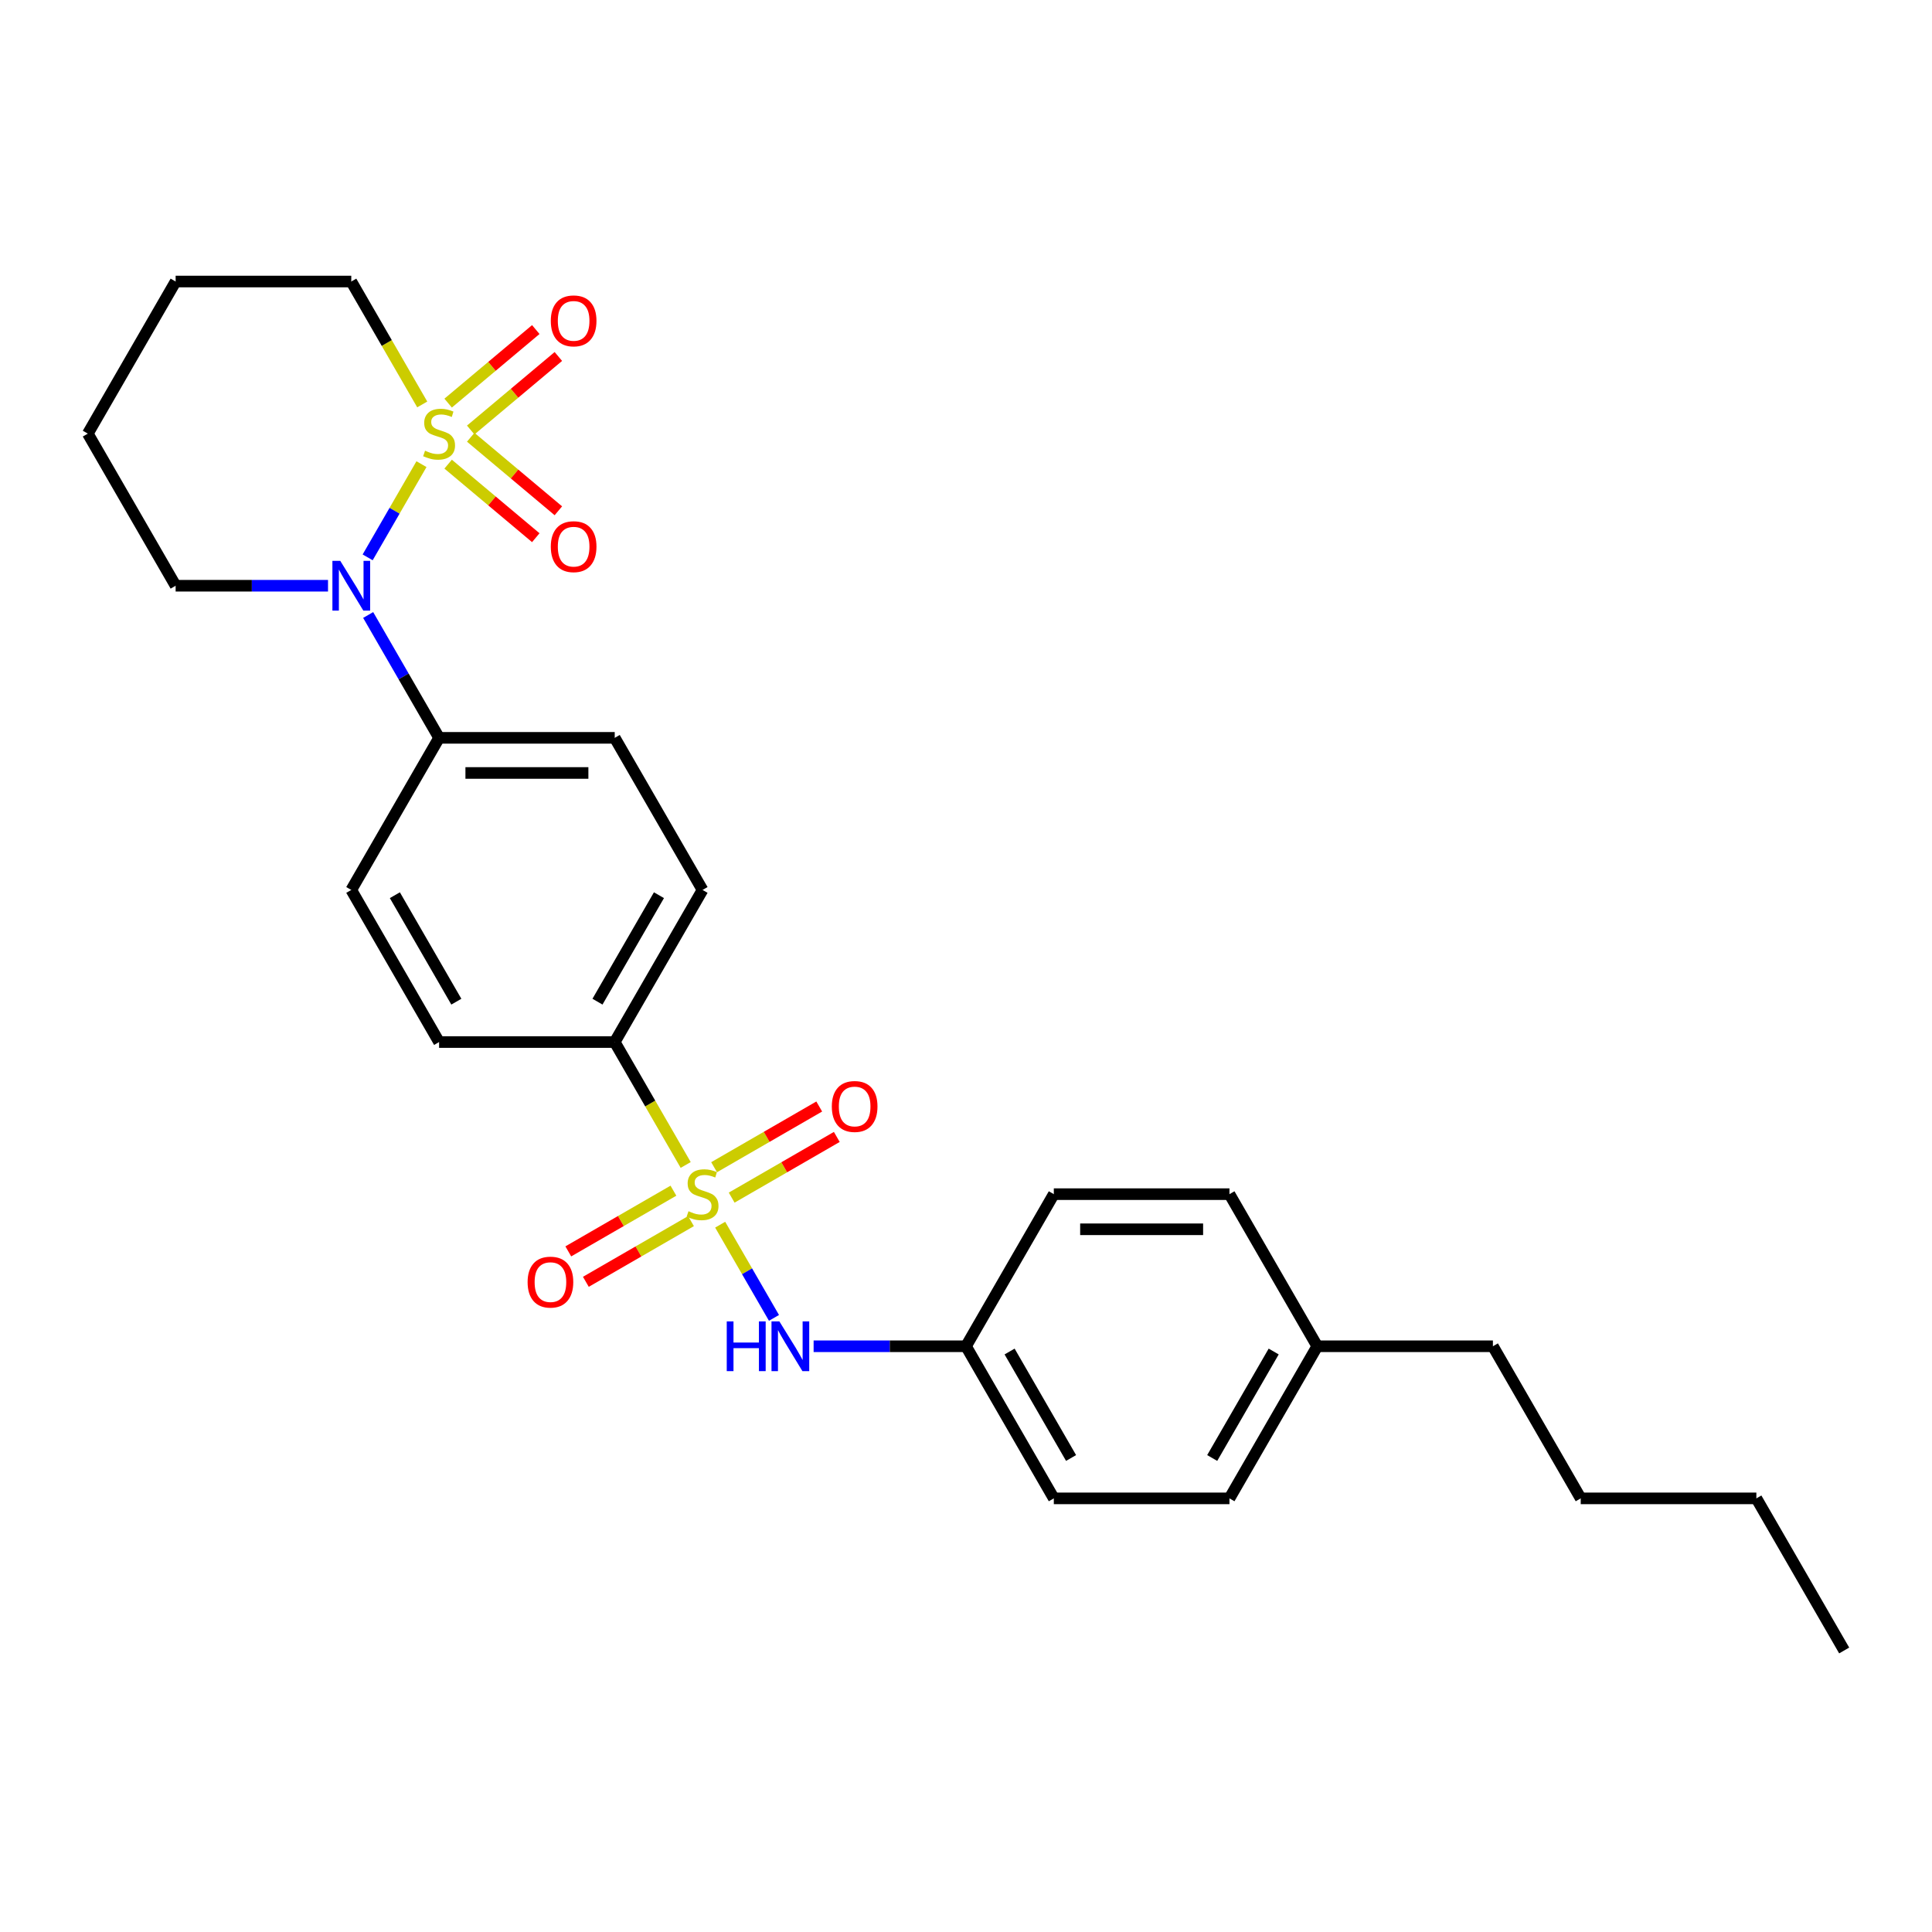 <?xml version='1.0' encoding='iso-8859-1'?>
<svg version='1.1' baseProfile='full'
              xmlns='http://www.w3.org/2000/svg'
                      xmlns:rdkit='http://www.rdkit.org/xml'
                      xmlns:xlink='http://www.w3.org/1999/xlink'
                  xml:space='preserve'
width='1000px' height='1000px' viewBox='0 0 1000 1000'>
<!-- END OF HEADER -->
<rect style='opacity:1.0;fill:#FFFFFF;stroke:none' width='1000' height='1000' x='0' y='0'> </rect>
<path class='bond-1' d='M 218.151,240.246 L 204.225,264.367' style='fill:none;fill-rule:evenodd;stroke:#CCCC00;stroke-width:6px;stroke-linecap:butt;stroke-linejoin:miter;stroke-opacity:1' />
<path class='bond-1' d='M 204.225,264.367 L 190.299,288.487' style='fill:none;fill-rule:evenodd;stroke:#0000FF;stroke-width:6px;stroke-linecap:butt;stroke-linejoin:miter;stroke-opacity:1' />
<path class='bond-4' d='M 243.644,222.577 L 266.326,203.544' style='fill:none;fill-rule:evenodd;stroke:#CCCC00;stroke-width:6px;stroke-linecap:butt;stroke-linejoin:miter;stroke-opacity:1' />
<path class='bond-4' d='M 266.326,203.544 L 289.009,184.511' style='fill:none;fill-rule:evenodd;stroke:#FF0000;stroke-width:6px;stroke-linecap:butt;stroke-linejoin:miter;stroke-opacity:1' />
<path class='bond-4' d='M 231.956,208.649 L 254.639,189.616' style='fill:none;fill-rule:evenodd;stroke:#CCCC00;stroke-width:6px;stroke-linecap:butt;stroke-linejoin:miter;stroke-opacity:1' />
<path class='bond-4' d='M 254.639,189.616 L 277.322,170.583' style='fill:none;fill-rule:evenodd;stroke:#FF0000;stroke-width:6px;stroke-linecap:butt;stroke-linejoin:miter;stroke-opacity:1' />
<path class='bond-5' d='M 231.956,240.244 L 254.639,259.277' style='fill:none;fill-rule:evenodd;stroke:#CCCC00;stroke-width:6px;stroke-linecap:butt;stroke-linejoin:miter;stroke-opacity:1' />
<path class='bond-5' d='M 254.639,259.277 L 277.322,278.31' style='fill:none;fill-rule:evenodd;stroke:#FF0000;stroke-width:6px;stroke-linecap:butt;stroke-linejoin:miter;stroke-opacity:1' />
<path class='bond-5' d='M 243.644,226.316 L 266.326,245.349' style='fill:none;fill-rule:evenodd;stroke:#CCCC00;stroke-width:6px;stroke-linecap:butt;stroke-linejoin:miter;stroke-opacity:1' />
<path class='bond-5' d='M 266.326,245.349 L 289.009,264.382' style='fill:none;fill-rule:evenodd;stroke:#FF0000;stroke-width:6px;stroke-linecap:butt;stroke-linejoin:miter;stroke-opacity:1' />
<path class='bond-9' d='M 218.549,209.337 L 200.184,177.527' style='fill:none;fill-rule:evenodd;stroke:#CCCC00;stroke-width:6px;stroke-linecap:butt;stroke-linejoin:miter;stroke-opacity:1' />
<path class='bond-9' d='M 200.184,177.527 L 181.818,145.717' style='fill:none;fill-rule:evenodd;stroke:#000000;stroke-width:6px;stroke-linecap:butt;stroke-linejoin:miter;stroke-opacity:1' />
<path class='bond-0' d='M 354.913,602.985 L 336.547,571.175' style='fill:none;fill-rule:evenodd;stroke:#CCCC00;stroke-width:6px;stroke-linecap:butt;stroke-linejoin:miter;stroke-opacity:1' />
<path class='bond-0' d='M 336.547,571.175 L 318.182,539.365' style='fill:none;fill-rule:evenodd;stroke:#000000;stroke-width:6px;stroke-linecap:butt;stroke-linejoin:miter;stroke-opacity:1' />
<path class='bond-2' d='M 372.758,633.894 L 386.684,658.014' style='fill:none;fill-rule:evenodd;stroke:#CCCC00;stroke-width:6px;stroke-linecap:butt;stroke-linejoin:miter;stroke-opacity:1' />
<path class='bond-2' d='M 386.684,658.014 L 400.61,682.135' style='fill:none;fill-rule:evenodd;stroke:#0000FF;stroke-width:6px;stroke-linecap:butt;stroke-linejoin:miter;stroke-opacity:1' />
<path class='bond-6' d='M 348.564,616.299 L 321.356,632.008' style='fill:none;fill-rule:evenodd;stroke:#CCCC00;stroke-width:6px;stroke-linecap:butt;stroke-linejoin:miter;stroke-opacity:1' />
<path class='bond-6' d='M 321.356,632.008 L 294.148,647.716' style='fill:none;fill-rule:evenodd;stroke:#FF0000;stroke-width:6px;stroke-linecap:butt;stroke-linejoin:miter;stroke-opacity:1' />
<path class='bond-6' d='M 357.655,632.045 L 330.447,647.754' style='fill:none;fill-rule:evenodd;stroke:#CCCC00;stroke-width:6px;stroke-linecap:butt;stroke-linejoin:miter;stroke-opacity:1' />
<path class='bond-6' d='M 330.447,647.754 L 303.239,663.462' style='fill:none;fill-rule:evenodd;stroke:#FF0000;stroke-width:6px;stroke-linecap:butt;stroke-linejoin:miter;stroke-opacity:1' />
<path class='bond-7' d='M 378.709,619.889 L 405.917,604.181' style='fill:none;fill-rule:evenodd;stroke:#CCCC00;stroke-width:6px;stroke-linecap:butt;stroke-linejoin:miter;stroke-opacity:1' />
<path class='bond-7' d='M 405.917,604.181 L 433.124,588.473' style='fill:none;fill-rule:evenodd;stroke:#FF0000;stroke-width:6px;stroke-linecap:butt;stroke-linejoin:miter;stroke-opacity:1' />
<path class='bond-7' d='M 369.618,604.143 L 396.826,588.435' style='fill:none;fill-rule:evenodd;stroke:#CCCC00;stroke-width:6px;stroke-linecap:butt;stroke-linejoin:miter;stroke-opacity:1' />
<path class='bond-7' d='M 396.826,588.435 L 424.033,572.727' style='fill:none;fill-rule:evenodd;stroke:#FF0000;stroke-width:6px;stroke-linecap:butt;stroke-linejoin:miter;stroke-opacity:1' />
<path class='bond-8' d='M 190.562,318.321 L 208.918,350.114' style='fill:none;fill-rule:evenodd;stroke:#0000FF;stroke-width:6px;stroke-linecap:butt;stroke-linejoin:miter;stroke-opacity:1' />
<path class='bond-8' d='M 208.918,350.114 L 227.273,381.906' style='fill:none;fill-rule:evenodd;stroke:#000000;stroke-width:6px;stroke-linecap:butt;stroke-linejoin:miter;stroke-opacity:1' />
<path class='bond-15' d='M 169.782,303.176 L 130.345,303.176' style='fill:none;fill-rule:evenodd;stroke:#0000FF;stroke-width:6px;stroke-linecap:butt;stroke-linejoin:miter;stroke-opacity:1' />
<path class='bond-15' d='M 130.345,303.176 L 90.909,303.176' style='fill:none;fill-rule:evenodd;stroke:#000000;stroke-width:6px;stroke-linecap:butt;stroke-linejoin:miter;stroke-opacity:1' />
<path class='bond-14' d='M 421.127,696.824 L 460.564,696.824' style='fill:none;fill-rule:evenodd;stroke:#0000FF;stroke-width:6px;stroke-linecap:butt;stroke-linejoin:miter;stroke-opacity:1' />
<path class='bond-14' d='M 460.564,696.824 L 500,696.824' style='fill:none;fill-rule:evenodd;stroke:#000000;stroke-width:6px;stroke-linecap:butt;stroke-linejoin:miter;stroke-opacity:1' />
<path class='bond-3' d='M 318.182,539.365 L 363.636,460.635' style='fill:none;fill-rule:evenodd;stroke:#000000;stroke-width:6px;stroke-linecap:butt;stroke-linejoin:miter;stroke-opacity:1' />
<path class='bond-3' d='M 309.254,518.464 L 341.072,463.354' style='fill:none;fill-rule:evenodd;stroke:#000000;stroke-width:6px;stroke-linecap:butt;stroke-linejoin:miter;stroke-opacity:1' />
<path class='bond-28' d='M 318.182,539.365 L 227.273,539.365' style='fill:none;fill-rule:evenodd;stroke:#000000;stroke-width:6px;stroke-linecap:butt;stroke-linejoin:miter;stroke-opacity:1' />
<path class='bond-12' d='M 227.273,381.906 L 181.818,460.635' style='fill:none;fill-rule:evenodd;stroke:#000000;stroke-width:6px;stroke-linecap:butt;stroke-linejoin:miter;stroke-opacity:1' />
<path class='bond-13' d='M 227.273,381.906 L 318.182,381.906' style='fill:none;fill-rule:evenodd;stroke:#000000;stroke-width:6px;stroke-linecap:butt;stroke-linejoin:miter;stroke-opacity:1' />
<path class='bond-13' d='M 240.909,400.087 L 304.545,400.087' style='fill:none;fill-rule:evenodd;stroke:#000000;stroke-width:6px;stroke-linecap:butt;stroke-linejoin:miter;stroke-opacity:1' />
<path class='bond-22' d='M 181.818,145.717 L 90.909,145.717' style='fill:none;fill-rule:evenodd;stroke:#000000;stroke-width:6px;stroke-linecap:butt;stroke-linejoin:miter;stroke-opacity:1' />
<path class='bond-10' d='M 227.273,539.365 L 181.818,460.635' style='fill:none;fill-rule:evenodd;stroke:#000000;stroke-width:6px;stroke-linecap:butt;stroke-linejoin:miter;stroke-opacity:1' />
<path class='bond-10' d='M 236.2,518.464 L 204.382,463.354' style='fill:none;fill-rule:evenodd;stroke:#000000;stroke-width:6px;stroke-linecap:butt;stroke-linejoin:miter;stroke-opacity:1' />
<path class='bond-11' d='M 363.636,460.635 L 318.182,381.906' style='fill:none;fill-rule:evenodd;stroke:#000000;stroke-width:6px;stroke-linecap:butt;stroke-linejoin:miter;stroke-opacity:1' />
<path class='bond-17' d='M 500,696.824 L 545.455,618.094' style='fill:none;fill-rule:evenodd;stroke:#000000;stroke-width:6px;stroke-linecap:butt;stroke-linejoin:miter;stroke-opacity:1' />
<path class='bond-18' d='M 500,696.824 L 545.455,775.554' style='fill:none;fill-rule:evenodd;stroke:#000000;stroke-width:6px;stroke-linecap:butt;stroke-linejoin:miter;stroke-opacity:1' />
<path class='bond-18' d='M 522.564,699.542 L 554.382,754.653' style='fill:none;fill-rule:evenodd;stroke:#000000;stroke-width:6px;stroke-linecap:butt;stroke-linejoin:miter;stroke-opacity:1' />
<path class='bond-27' d='M 90.909,303.176 L 45.455,224.446' style='fill:none;fill-rule:evenodd;stroke:#000000;stroke-width:6px;stroke-linecap:butt;stroke-linejoin:miter;stroke-opacity:1' />
<path class='bond-16' d='M 681.818,696.824 L 636.364,775.554' style='fill:none;fill-rule:evenodd;stroke:#000000;stroke-width:6px;stroke-linecap:butt;stroke-linejoin:miter;stroke-opacity:1' />
<path class='bond-16' d='M 659.254,699.542 L 627.436,754.653' style='fill:none;fill-rule:evenodd;stroke:#000000;stroke-width:6px;stroke-linecap:butt;stroke-linejoin:miter;stroke-opacity:1' />
<path class='bond-21' d='M 681.818,696.824 L 772.727,696.824' style='fill:none;fill-rule:evenodd;stroke:#000000;stroke-width:6px;stroke-linecap:butt;stroke-linejoin:miter;stroke-opacity:1' />
<path class='bond-29' d='M 681.818,696.824 L 636.364,618.094' style='fill:none;fill-rule:evenodd;stroke:#000000;stroke-width:6px;stroke-linecap:butt;stroke-linejoin:miter;stroke-opacity:1' />
<path class='bond-19' d='M 545.455,618.094 L 636.364,618.094' style='fill:none;fill-rule:evenodd;stroke:#000000;stroke-width:6px;stroke-linecap:butt;stroke-linejoin:miter;stroke-opacity:1' />
<path class='bond-19' d='M 559.091,636.276 L 622.727,636.276' style='fill:none;fill-rule:evenodd;stroke:#000000;stroke-width:6px;stroke-linecap:butt;stroke-linejoin:miter;stroke-opacity:1' />
<path class='bond-20' d='M 545.455,775.554 L 636.364,775.554' style='fill:none;fill-rule:evenodd;stroke:#000000;stroke-width:6px;stroke-linecap:butt;stroke-linejoin:miter;stroke-opacity:1' />
<path class='bond-23' d='M 772.727,696.824 L 818.182,775.554' style='fill:none;fill-rule:evenodd;stroke:#000000;stroke-width:6px;stroke-linecap:butt;stroke-linejoin:miter;stroke-opacity:1' />
<path class='bond-25' d='M 90.909,145.717 L 45.455,224.446' style='fill:none;fill-rule:evenodd;stroke:#000000;stroke-width:6px;stroke-linecap:butt;stroke-linejoin:miter;stroke-opacity:1' />
<path class='bond-24' d='M 818.182,775.554 L 909.091,775.554' style='fill:none;fill-rule:evenodd;stroke:#000000;stroke-width:6px;stroke-linecap:butt;stroke-linejoin:miter;stroke-opacity:1' />
<path class='bond-26' d='M 909.091,775.554 L 954.545,854.283' style='fill:none;fill-rule:evenodd;stroke:#000000;stroke-width:6px;stroke-linecap:butt;stroke-linejoin:miter;stroke-opacity:1' />
<path  class='atom-0' d='M 220 233.283
Q 220.291 233.392, 221.491 233.901
Q 222.691 234.41, 224 234.737
Q 225.345 235.028, 226.655 235.028
Q 229.091 235.028, 230.509 233.865
Q 231.927 232.665, 231.927 230.592
Q 231.927 229.174, 231.2 228.301
Q 230.509 227.428, 229.418 226.956
Q 228.327 226.483, 226.509 225.937
Q 224.218 225.246, 222.836 224.592
Q 221.491 223.937, 220.509 222.556
Q 219.564 221.174, 219.564 218.846
Q 219.564 215.61, 221.745 213.61
Q 223.964 211.61, 228.327 211.61
Q 231.309 211.61, 234.691 213.028
L 233.855 215.828
Q 230.764 214.556, 228.436 214.556
Q 225.927 214.556, 224.545 215.61
Q 223.164 216.628, 223.2 218.41
Q 223.2 219.792, 223.891 220.628
Q 224.618 221.465, 225.636 221.937
Q 226.691 222.41, 228.436 222.956
Q 230.764 223.683, 232.145 224.41
Q 233.527 225.137, 234.509 226.628
Q 235.527 228.083, 235.527 230.592
Q 235.527 234.156, 233.127 236.083
Q 230.764 237.974, 226.8 237.974
Q 224.509 237.974, 222.764 237.465
Q 221.055 236.992, 219.018 236.156
L 220 233.283
' fill='#CCCC00'/>
<path  class='atom-1' d='M 356.364 626.931
Q 356.655 627.04, 357.855 627.549
Q 359.055 628.058, 360.364 628.385
Q 361.709 628.676, 363.018 628.676
Q 365.455 628.676, 366.873 627.513
Q 368.291 626.313, 368.291 624.24
Q 368.291 622.822, 367.564 621.949
Q 366.873 621.076, 365.782 620.603
Q 364.691 620.131, 362.873 619.585
Q 360.582 618.894, 359.2 618.24
Q 357.855 617.585, 356.873 616.203
Q 355.927 614.822, 355.927 612.494
Q 355.927 609.258, 358.109 607.258
Q 360.327 605.258, 364.691 605.258
Q 367.673 605.258, 371.055 606.676
L 370.218 609.476
Q 367.127 608.203, 364.8 608.203
Q 362.291 608.203, 360.909 609.258
Q 359.527 610.276, 359.564 612.058
Q 359.564 613.44, 360.255 614.276
Q 360.982 615.113, 362 615.585
Q 363.055 616.058, 364.8 616.603
Q 367.127 617.331, 368.509 618.058
Q 369.891 618.785, 370.873 620.276
Q 371.891 621.731, 371.891 624.24
Q 371.891 627.803, 369.491 629.731
Q 367.127 631.622, 363.164 631.622
Q 360.873 631.622, 359.127 631.113
Q 357.418 630.64, 355.382 629.803
L 356.364 626.931
' fill='#CCCC00'/>
<path  class='atom-2' d='M 176.127 290.303
L 184.564 303.94
Q 185.4 305.285, 186.745 307.721
Q 188.091 310.158, 188.164 310.303
L 188.164 290.303
L 191.582 290.303
L 191.582 316.049
L 188.055 316.049
L 179 301.14
Q 177.945 299.394, 176.818 297.394
Q 175.727 295.394, 175.4 294.776
L 175.4 316.049
L 172.055 316.049
L 172.055 290.303
L 176.127 290.303
' fill='#0000FF'/>
<path  class='atom-3' d='M 376.164 683.951
L 379.655 683.951
L 379.655 694.897
L 392.818 694.897
L 392.818 683.951
L 396.309 683.951
L 396.309 709.697
L 392.818 709.697
L 392.818 697.806
L 379.655 697.806
L 379.655 709.697
L 376.164 709.697
L 376.164 683.951
' fill='#0000FF'/>
<path  class='atom-3' d='M 403.4 683.951
L 411.836 697.588
Q 412.673 698.933, 414.018 701.369
Q 415.364 703.806, 415.436 703.951
L 415.436 683.951
L 418.855 683.951
L 418.855 709.697
L 415.327 709.697
L 406.273 694.788
Q 405.218 693.042, 404.091 691.042
Q 403 689.042, 402.673 688.424
L 402.673 709.697
L 399.327 709.697
L 399.327 683.951
L 403.4 683.951
' fill='#0000FF'/>
<path  class='atom-5' d='M 285.095 166.084
Q 285.095 159.902, 288.149 156.448
Q 291.204 152.993, 296.913 152.993
Q 302.622 152.993, 305.677 156.448
Q 308.731 159.902, 308.731 166.084
Q 308.731 172.338, 305.64 175.902
Q 302.549 179.429, 296.913 179.429
Q 291.24 179.429, 288.149 175.902
Q 285.095 172.375, 285.095 166.084
M 296.913 176.52
Q 300.84 176.52, 302.949 173.902
Q 305.095 171.248, 305.095 166.084
Q 305.095 161.029, 302.949 158.484
Q 300.84 155.902, 296.913 155.902
Q 292.986 155.902, 290.84 158.448
Q 288.731 160.993, 288.731 166.084
Q 288.731 171.284, 290.84 173.902
Q 292.986 176.52, 296.913 176.52
' fill='#FF0000'/>
<path  class='atom-6' d='M 285.095 282.954
Q 285.095 276.773, 288.149 273.318
Q 291.204 269.864, 296.913 269.864
Q 302.622 269.864, 305.677 273.318
Q 308.731 276.773, 308.731 282.954
Q 308.731 289.209, 305.64 292.773
Q 302.549 296.3, 296.913 296.3
Q 291.24 296.3, 288.149 292.773
Q 285.095 289.245, 285.095 282.954
M 296.913 293.391
Q 300.84 293.391, 302.949 290.773
Q 305.095 288.118, 305.095 282.954
Q 305.095 277.9, 302.949 275.354
Q 300.84 272.773, 296.913 272.773
Q 292.986 272.773, 290.84 275.318
Q 288.731 277.864, 288.731 282.954
Q 288.731 288.154, 290.84 290.773
Q 292.986 293.391, 296.913 293.391
' fill='#FF0000'/>
<path  class='atom-7' d='M 273.089 663.622
Q 273.089 657.44, 276.143 653.985
Q 279.198 650.531, 284.907 650.531
Q 290.616 650.531, 293.67 653.985
Q 296.725 657.44, 296.725 663.622
Q 296.725 669.876, 293.634 673.44
Q 290.543 676.967, 284.907 676.967
Q 279.234 676.967, 276.143 673.44
Q 273.089 669.913, 273.089 663.622
M 284.907 674.058
Q 288.834 674.058, 290.943 671.44
Q 293.089 668.785, 293.089 663.622
Q 293.089 658.567, 290.943 656.022
Q 288.834 653.44, 284.907 653.44
Q 280.98 653.44, 278.834 655.985
Q 276.725 658.531, 276.725 663.622
Q 276.725 668.822, 278.834 671.44
Q 280.98 674.058, 284.907 674.058
' fill='#FF0000'/>
<path  class='atom-8' d='M 430.548 572.713
Q 430.548 566.531, 433.602 563.076
Q 436.657 559.622, 442.366 559.622
Q 448.075 559.622, 451.13 563.076
Q 454.184 566.531, 454.184 572.713
Q 454.184 578.967, 451.093 582.531
Q 448.002 586.058, 442.366 586.058
Q 436.693 586.058, 433.602 582.531
Q 430.548 579.003, 430.548 572.713
M 442.366 583.149
Q 446.293 583.149, 448.402 580.531
Q 450.548 577.876, 450.548 572.713
Q 450.548 567.658, 448.402 565.113
Q 446.293 562.531, 442.366 562.531
Q 438.439 562.531, 436.293 565.076
Q 434.184 567.622, 434.184 572.713
Q 434.184 577.913, 436.293 580.531
Q 438.439 583.149, 442.366 583.149
' fill='#FF0000'/>
</svg>
